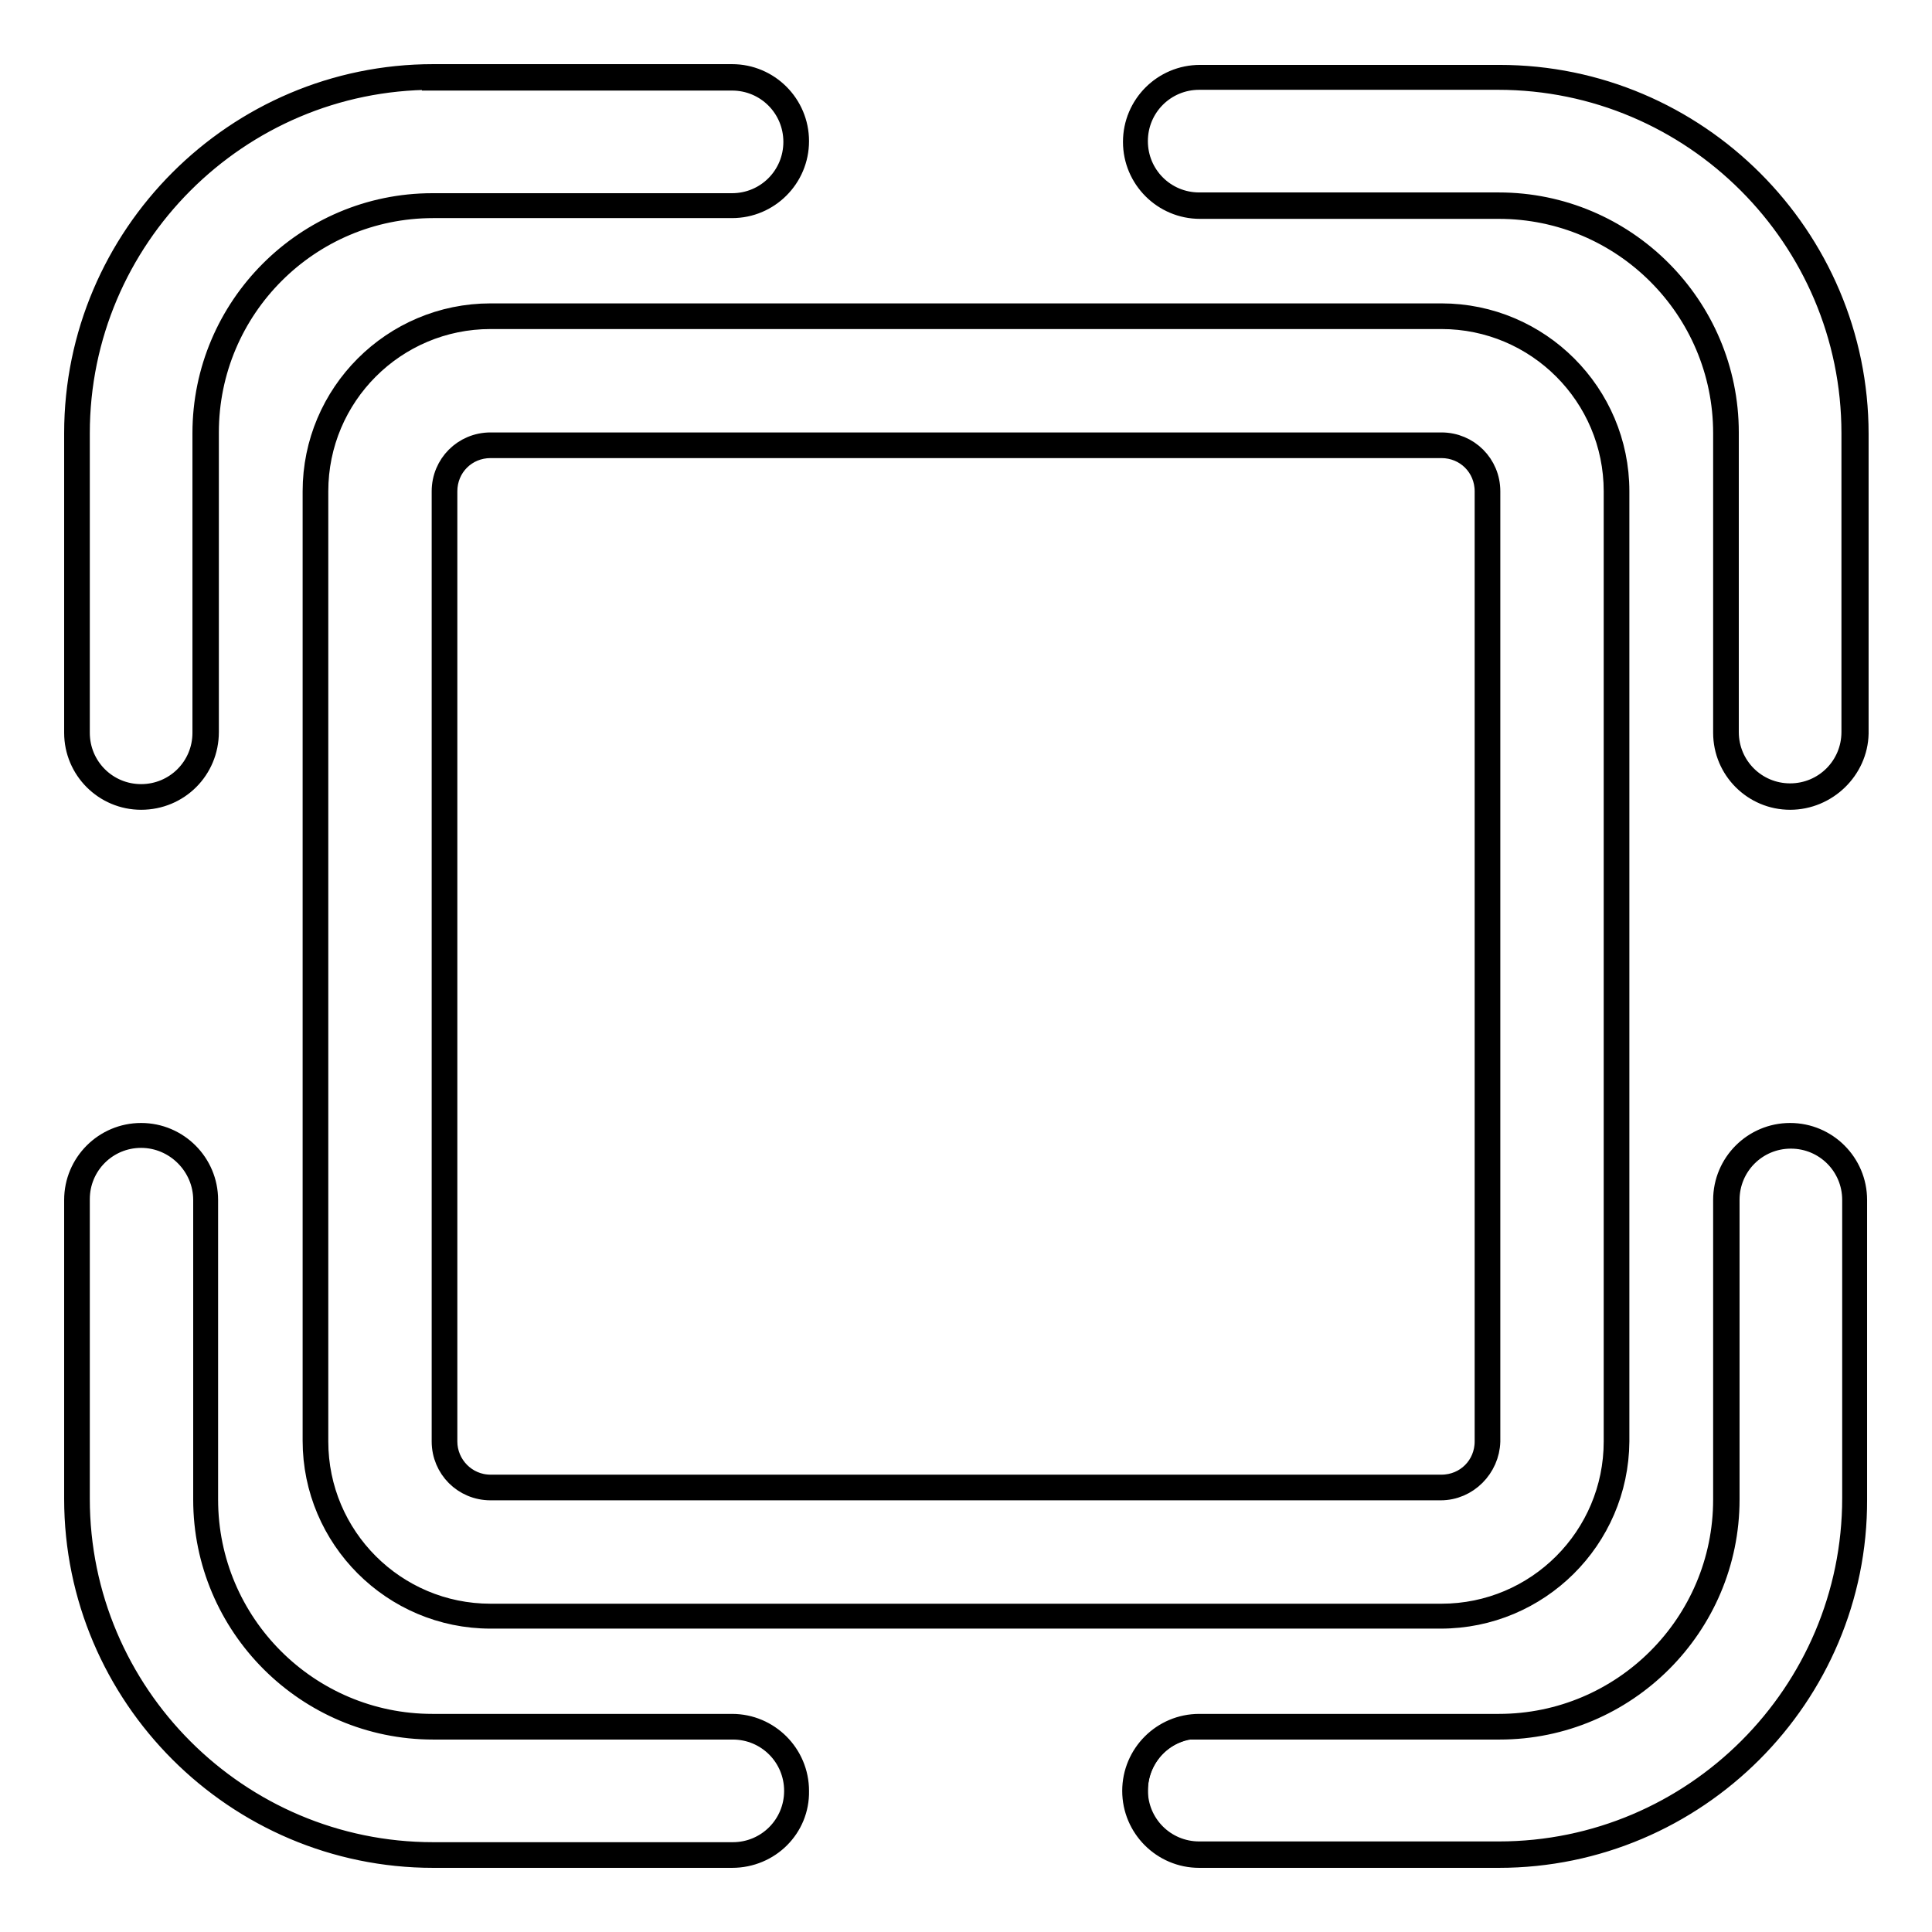 <?xml version="1.0" encoding="utf-8"?>
<!-- Svg Vector Icons : http://www.onlinewebfonts.com/icon -->
<!DOCTYPE svg PUBLIC "-//W3C//DTD SVG 1.1//EN" "http://www.w3.org/Graphics/SVG/1.1/DTD/svg11.dtd">
<svg version="1.1" xmlns="http://www.w3.org/2000/svg" xmlns:xlink="http://www.w3.org/1999/xlink" x="0px" y="0px" viewBox="0 0 256 256" enable-background="new 0 0 256 256" xml:space="preserve">
<g><g><g><g><path stroke-width="3" fill-opacity="0" stroke="#000000"  d="M214.1,191V65.1c0-12.8-10.4-23.2-23.2-23.2H65c-12.8,0-23.2,10.4-23.2,23.2V191c0,12.8,10.4,23.2,23.2,23.2H191C203.7,214.1,214.1,203.7,214.1,191z M58.9,191V65.1c0-3.4,2.7-6.1,6.1-6.1h125.9c3.4,0,6.1,2.7,6.1,6.1V191c0,3.4-2.7,6.1-6.1,6.1H65C61.7,197.1,58.9,194.3,58.9,191z"/><path stroke-width="3" fill-opacity="0" stroke="#000000"  d="M190.9,214.3H65c-12.9,0-23.4-10.5-23.4-23.4V65.1c0-12.9,10.5-23.4,23.4-23.4H191c12.9,0,23.4,10.5,23.4,23.4V191C214.3,203.9,203.8,214.3,190.9,214.3z M65,42.1c-12.7,0-23,10.3-23,23V191c0,12.7,10.3,23,23,23H191c12.7,0,23-10.3,23-23V65.1c0-12.7-10.3-23-23-23H65z M190.9,197.3H65c-3.5,0-6.3-2.8-6.3-6.3V65.1c0-3.5,2.8-6.3,6.3-6.3H191c3.5,0,6.3,2.8,6.3,6.3V191C197.2,194.4,194.4,197.3,190.9,197.3z M65,59.2c-3.3,0-5.9,2.6-5.9,5.9V191c0,3.2,2.6,5.9,5.9,5.9H191c3.3,0,5.9-2.6,5.9-5.9V65.1c0-3.3-2.6-5.9-5.9-5.9H65z"/></g><g><path stroke-width="3" fill-opacity="0" stroke="#000000"  d="M245.8,57.4c0-26-21.2-47.2-47.2-47.2h-39.7c-4.7,0-8.5,3.8-8.5,8.5c0,4.7,3.8,8.5,8.5,8.5h39.7c16.6,0,30.1,13.5,30.1,30.1v39.7c0,4.7,3.8,8.5,8.5,8.5c4.7,0,8.5-3.8,8.5-8.5L245.8,57.4L245.8,57.4z"/><path stroke-width="3" fill-opacity="0" stroke="#000000"  d="M237.2,105.8c-4.8,0-8.7-3.9-8.7-8.7V57.4c0-16.5-13.4-29.9-29.9-29.9h-39.6c-4.8,0-8.7-3.9-8.7-8.7s3.9-8.7,8.7-8.7h39.7c26.1,0,47.4,21.3,47.4,47.4v39.7C246,101.9,242,105.8,237.2,105.8z M158.9,10.4c-4.6,0-8.3,3.7-8.3,8.3c0,4.6,3.7,8.3,8.3,8.3h39.7c16.7,0,30.3,13.6,30.3,30.3v39.7c0,4.6,3.7,8.3,8.3,8.3c4.6,0,8.3-3.7,8.3-8.3V57.4c0-25.9-21.1-47-47-47L158.9,10.4L158.9,10.4z"/></g><g><path stroke-width="3" fill-opacity="0" stroke="#000000"  d="M158.9,245.8h39.7c26,0,47.2-21.2,47.2-47.2V159c0-4.7-3.8-8.5-8.5-8.5c-4.7,0-8.5,3.8-8.5,8.5v39.7c0,16.6-13.5,30.1-30.1,30.1h-39.6c-4.7,0-8.5,3.8-8.5,8.5C150.4,242,154.2,245.8,158.9,245.8z"/><path stroke-width="3" fill-opacity="0" stroke="#000000"  d="M198.6,246h-39.7c-4.8,0-8.7-3.9-8.7-8.7s3.9-8.7,8.7-8.7h39.7c16.5,0,29.9-13.4,29.9-29.9V159c0-4.8,3.9-8.7,8.7-8.7c4.8,0,8.7,3.9,8.7,8.7v39.7C246,224.7,224.7,246,198.6,246z M158.9,228.9c-4.6,0-8.3,3.7-8.3,8.3s3.7,8.3,8.3,8.3h39.7c25.9,0,47-21.1,47-47V159c0-4.6-3.7-8.3-8.3-8.3c-4.6,0-8.3,3.7-8.3,8.3v39.7c0,16.7-13.6,30.3-30.3,30.3H158.9z"/></g><g><path stroke-width="3" fill-opacity="0" stroke="#000000"  d="M10.2,198.6c0,26,21.2,47.2,47.2,47.2H97c4.7,0,8.5-3.8,8.5-8.5c0-4.7-3.8-8.5-8.5-8.5H57.4c-16.6,0-30.1-13.5-30.1-30.1V159c0-4.7-3.8-8.5-8.5-8.5c-4.7,0-8.5,3.8-8.5,8.5L10.2,198.6L10.2,198.6z"/><path stroke-width="3" fill-opacity="0" stroke="#000000"  d="M97,246H57.4C31.3,246,10,224.7,10,198.6V159c0-4.8,3.9-8.7,8.7-8.7c4.8,0,8.7,3.9,8.7,8.7v39.7c0,16.5,13.4,29.9,29.9,29.9h39.7c4.8,0,8.7,3.9,8.7,8.7C105.8,242.1,101.9,246,97,246z M18.7,150.6c-4.6,0-8.3,3.7-8.3,8.3v39.7c0,25.9,21.1,47,47,47h39.7c4.6,0,8.3-3.7,8.3-8.3c0-4.6-3.7-8.3-8.3-8.3H57.4c-16.7,0-30.3-13.6-30.3-30.3V159C27.1,154.4,23.3,150.6,18.7,150.6z"/></g><g><path stroke-width="3" fill-opacity="0" stroke="#000000"  d="M10.2,57.4v39.7c0,4.7,3.8,8.5,8.5,8.5s8.5-3.8,8.5-8.5V57.4c0-16.6,13.5-30.1,30.1-30.1h39.7c4.7,0,8.5-3.8,8.5-8.5c0-4.7-3.8-8.5-8.5-8.5H57.4C31.4,10.2,10.2,31.4,10.2,57.4z"/><path stroke-width="3" fill-opacity="0" stroke="#000000"  d="M18.7,105.8c-4.8,0-8.7-3.9-8.7-8.7V57.4C10,31.3,31.3,10,57.4,10H97c4.8,0,8.7,3.9,8.7,8.7c0,4.8-3.9,8.7-8.7,8.7H57.4c-16.5,0-29.9,13.4-29.9,29.9v39.7C27.5,101.9,23.6,105.8,18.7,105.8z M57.4,10.4c-25.9,0-47,21.1-47,47v39.7c0,4.6,3.7,8.3,8.3,8.3c4.6,0,8.3-3.7,8.3-8.3V57.4c0-16.7,13.6-30.3,30.3-30.3H97c4.6,0,8.3-3.7,8.3-8.3c0-4.6-3.7-8.3-8.3-8.3H57.4z"/></g></g><g></g><g></g><g></g><g></g><g></g><g></g><g></g><g></g><g></g><g></g><g></g><g></g><g></g><g></g><g></g></g></g>
</svg>